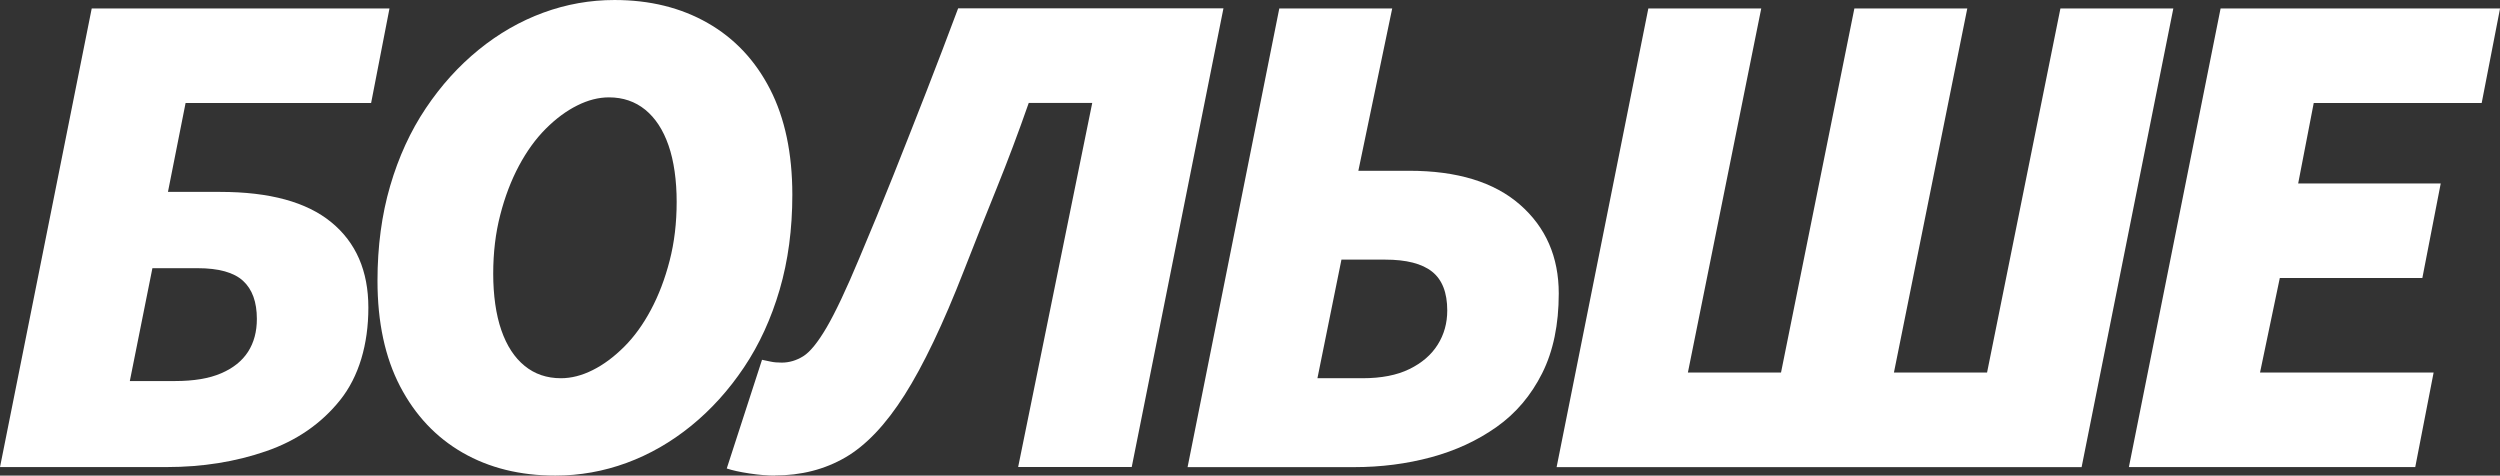 <?xml version="1.0" encoding="UTF-8"?> <svg xmlns="http://www.w3.org/2000/svg" id="_лой_1" data-name="Слой 1" viewBox="0 0 408.29 77.67"><rect x="0" y="0" width="408.29" height="77.67" fill="#333333" stroke="none"/><defs><style> .cls-1 { fill: #fff; } </style></defs><path class="cls-1" d="M0,76.29L14.98,1.38H63.61l-3,15.44H30.31l-2.88,14.52h8.53c8.07,0,14.12,1.65,18.15,4.96,4.03,3.3,6.05,7.95,6.05,13.94s-1.54,11.26-4.61,15.1c-3.07,3.84-7.11,6.63-12.1,8.35-5,1.73-10.41,2.59-16.25,2.59H0Zm21.2-14.06h7.38c3.07,0,5.59-.42,7.55-1.27,1.96-.84,3.42-2.02,4.38-3.51,.96-1.5,1.44-3.28,1.44-5.36,0-2.77-.75-4.84-2.25-6.22-1.5-1.38-3.98-2.07-7.43-2.07h-7.38l-3.69,18.44Z"></path><path class="cls-1" d="M90.69,77.67c-5.76,0-10.81-1.25-15.15-3.75-4.34-2.5-7.74-6.11-10.2-10.83-2.46-4.72-3.69-10.47-3.69-17.23,0-5.61,.69-10.78,2.07-15.5s3.32-8.95,5.82-12.68c2.5-3.73,5.38-6.91,8.64-9.56,3.26-2.65,6.78-4.67,10.54-6.05,3.76-1.38,7.64-2.07,11.64-2.07,5.76,0,10.83,1.25,15.21,3.75,4.38,2.5,7.78,6.11,10.2,10.83s3.63,10.47,3.63,17.23c0,5.61-.69,10.78-2.07,15.5-1.38,4.72-3.32,8.95-5.82,12.68-2.5,3.73-5.38,6.91-8.64,9.56-3.27,2.65-6.78,4.67-10.54,6.05-3.76,1.38-7.65,2.07-11.64,2.07Zm.92-15.9c1.69,0,3.42-.44,5.19-1.33,1.77-.88,3.47-2.15,5.13-3.8s3.11-3.67,4.38-6.05c1.27-2.38,2.29-5.05,3.05-8.01,.77-2.96,1.15-6.17,1.15-9.62s-.44-6.68-1.33-9.22c-.88-2.54-2.15-4.47-3.8-5.82-1.65-1.34-3.63-2.02-5.93-2.02-1.69,0-3.42,.44-5.19,1.33-1.77,.88-3.48,2.15-5.13,3.8-1.65,1.65-3.11,3.67-4.38,6.05-1.27,2.38-2.29,5.05-3.05,8.01-.77,2.96-1.15,6.17-1.15,9.62s.44,6.68,1.33,9.22c.88,2.54,2.15,4.48,3.8,5.82,1.65,1.35,3.63,2.02,5.93,2.02Z"></path><path class="cls-1" d="M126.53,77.67c-1.23,0-2.61-.12-4.15-.35-1.54-.23-2.77-.5-3.69-.81l5.76-17.75c.38,.08,.84,.17,1.38,.29,.54,.12,1.15,.17,1.84,.17,1.23,0,2.4-.35,3.51-1.04,1.11-.69,2.38-2.25,3.8-4.67,1.42-2.42,3.21-6.2,5.36-11.35,1.92-4.53,3.78-9.06,5.59-13.6,1.8-4.53,3.59-9.06,5.36-13.6,1.77-4.53,3.49-9.06,5.19-13.6h43.33l-14.98,74.91h-18.55l12.1-59.46h-10.37c-1.69,4.84-3.44,9.49-5.24,13.94-1.81,4.46-3.59,8.95-5.36,13.48-3.38,8.68-6.61,15.44-9.68,20.28-3.07,4.84-6.3,8.24-9.68,10.2-3.38,1.96-7.22,2.94-11.52,2.94Z"></path><path class="cls-1" d="M193.95,76.29L208.93,1.38h18.44l-5.53,26.51h8.3c7.84,0,13.87,1.84,18.09,5.53,4.22,3.69,6.34,8.53,6.34,14.52,0,5.07-.9,9.41-2.71,13.02-1.81,3.61-4.28,6.53-7.43,8.76-3.15,2.23-6.72,3.88-10.72,4.96-4,1.08-8.18,1.61-12.56,1.61h-27.2Zm21.2-14.52h7.38c3.07,0,5.63-.5,7.66-1.5,2.04-1,3.57-2.32,4.61-3.98,1.04-1.65,1.56-3.51,1.56-5.59,0-2.92-.83-5.03-2.48-6.34-1.65-1.31-4.21-1.96-7.66-1.96h-7.14l-3.92,19.36Z"></path><path class="cls-1" d="M254.22,76.29L269.2,1.38h18.44l-11.98,59.46h15.21L302.85,1.38h18.44l-11.98,59.46h15.21L336.5,1.38h18.44l-14.98,74.91h-85.74Z"></path><path class="cls-1" d="M347.68,76.29L362.66,1.38h45.64l-3,15.44h-27.43l-2.54,13.14h23.28l-3,15.44h-23.28l-3.23,15.44h28.35l-3,15.44h-46.79Z"></path></svg> 
